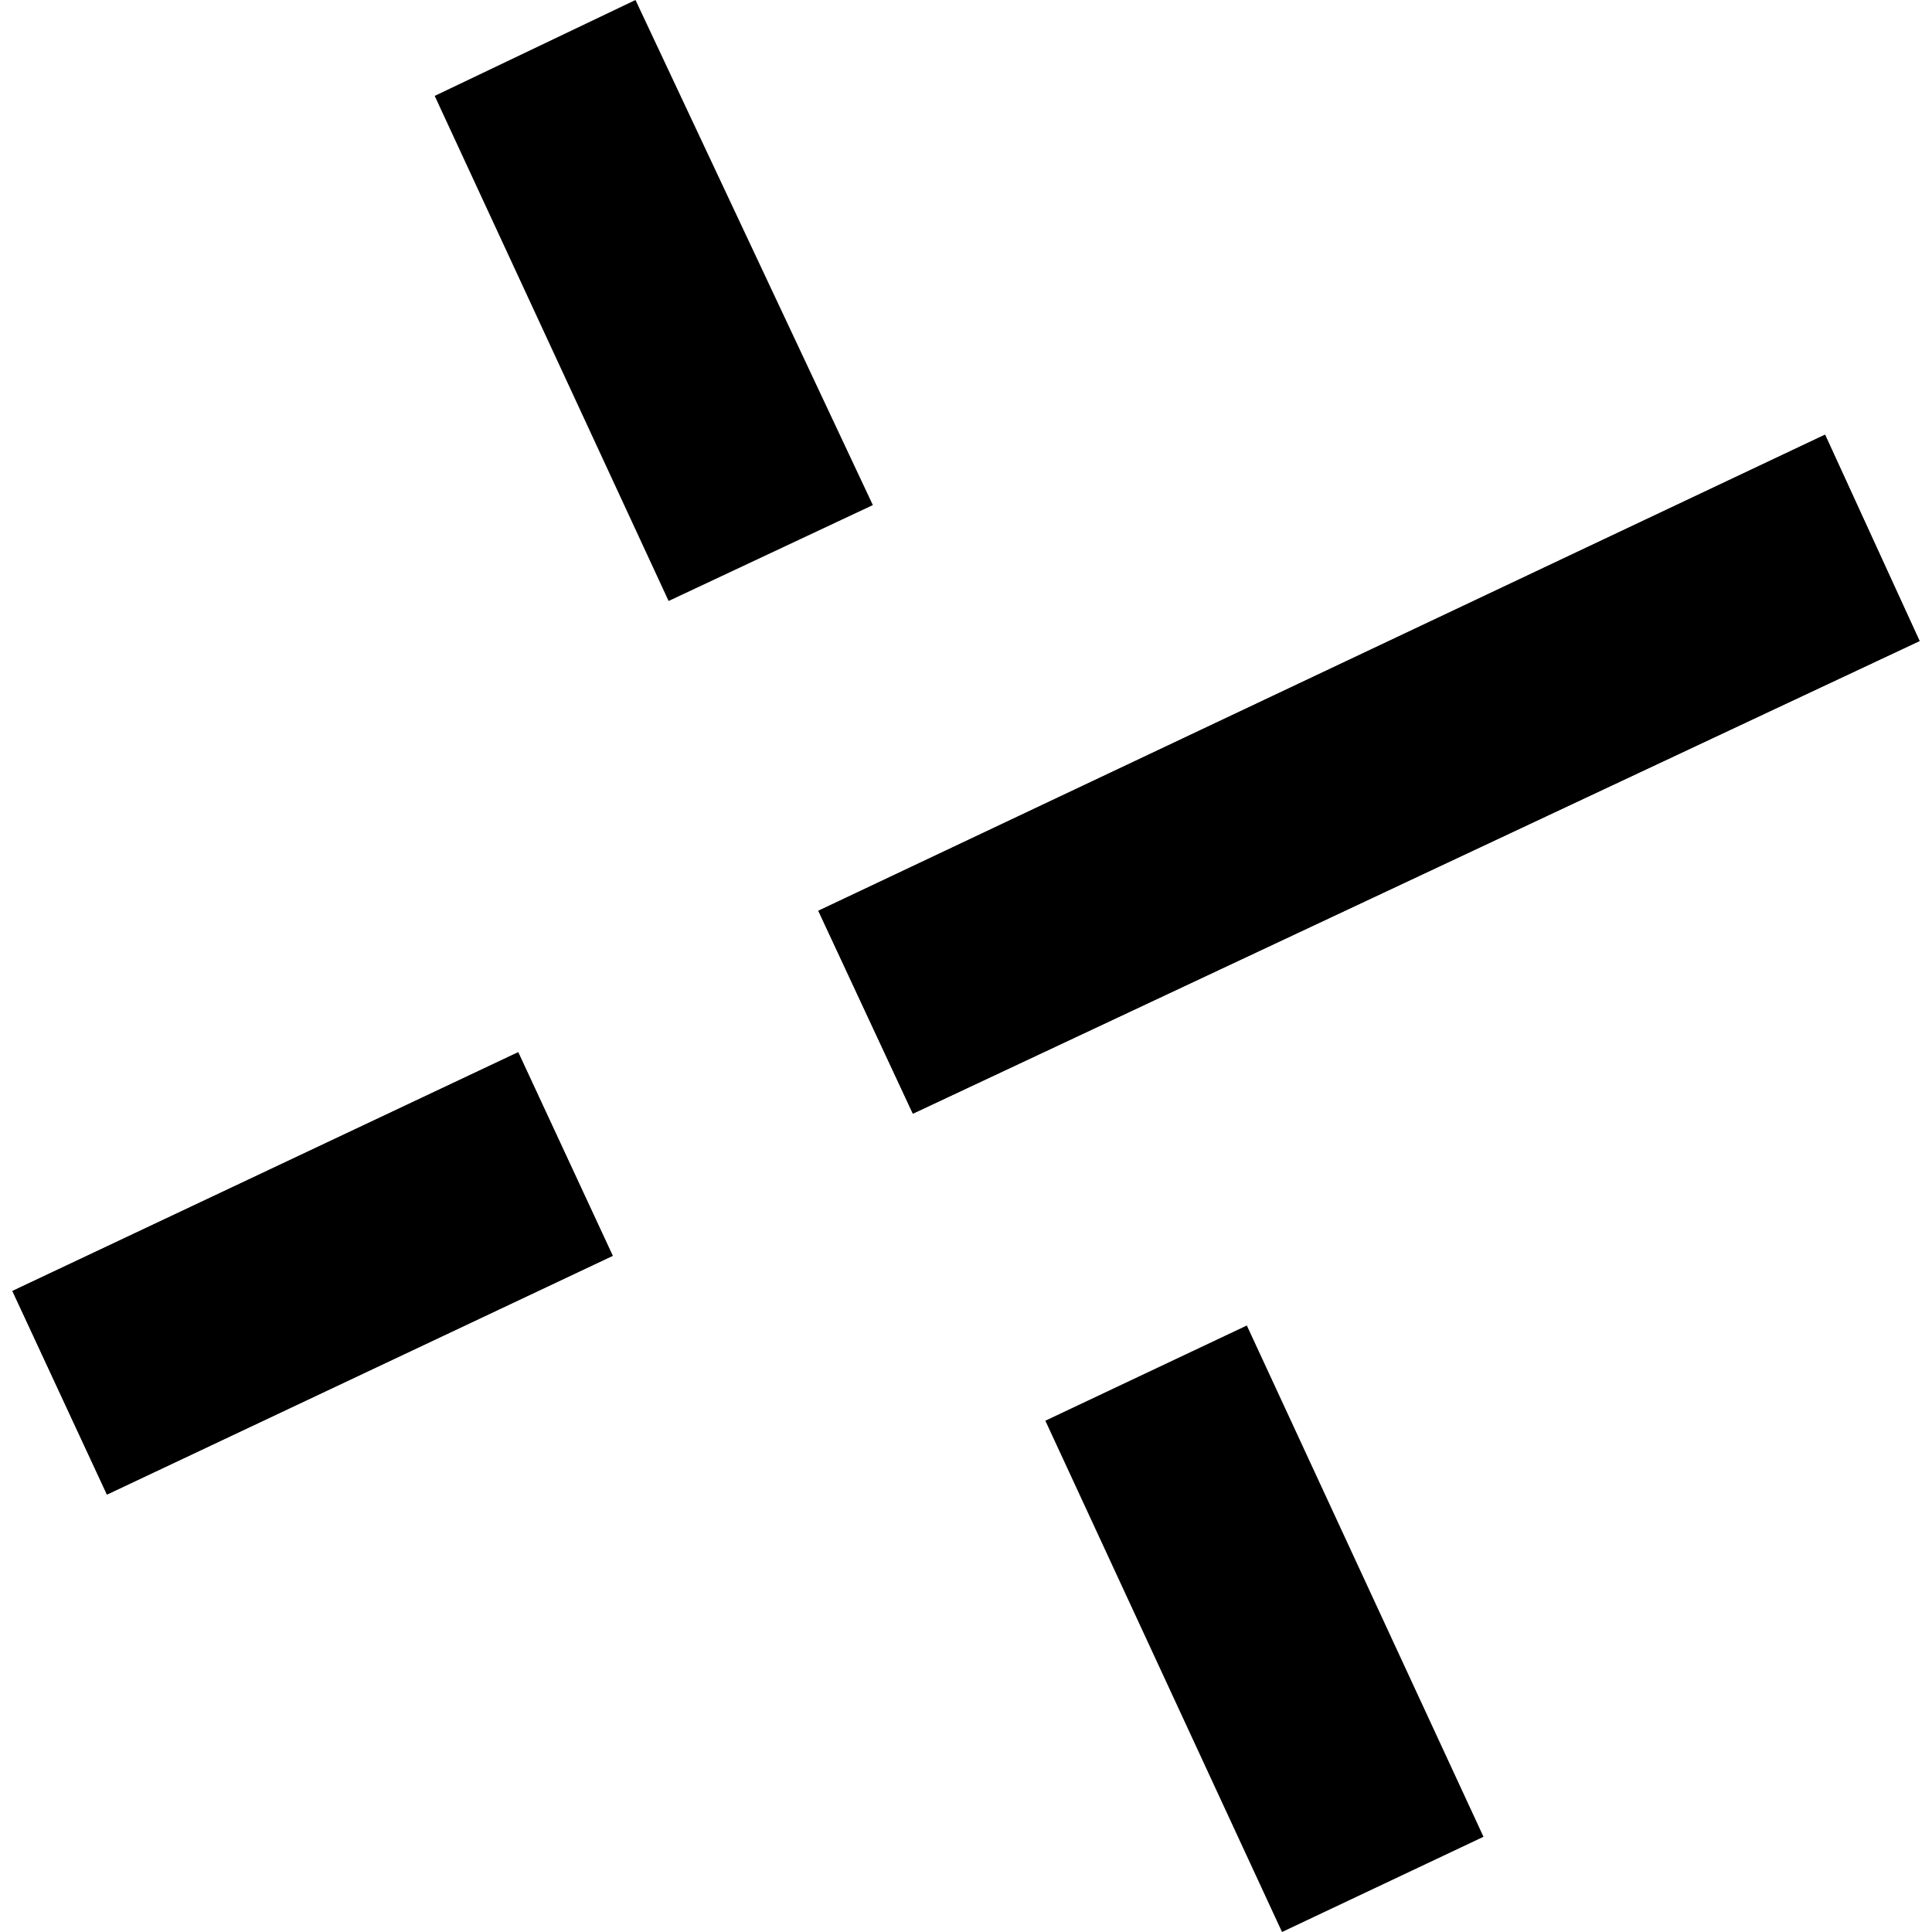 <svg version="1.1" xmlns="http://www.w3.org/2000/svg" xmlns:xlink="http://www.w3.org/1999/xlink" x="0px" y="0px" viewBox="0 0 28 28" style="enable-background:new 0 0 28 28;" xml:space="preserve">
<path d="M13.23,16.14l-1.37-2.94l14.59-6.9l1.37,2.99L13.23,16.14z"/>
<path d="M7.51,15.25l-7.33,3.46l1.37,2.95l7.33-3.46L7.51,15.25z"/>
<path d="M6.3,1.39L9.21,0l3.44,7.32L9.69,8.71L6.3,1.39z"/>
<path d="M13.23,16.14l-1.37-2.94l14.59-6.9l1.37,2.99L13.23,16.14z"/>
<path d="M7.51,15.25l-7.33,3.46l1.37,2.95l7.33-3.46L7.51,15.25z"/>
<path d="M18.07,19.21l-2.92,1.38L18.58,28l2.92-1.38L18.07,19.21z"/>
</svg>

